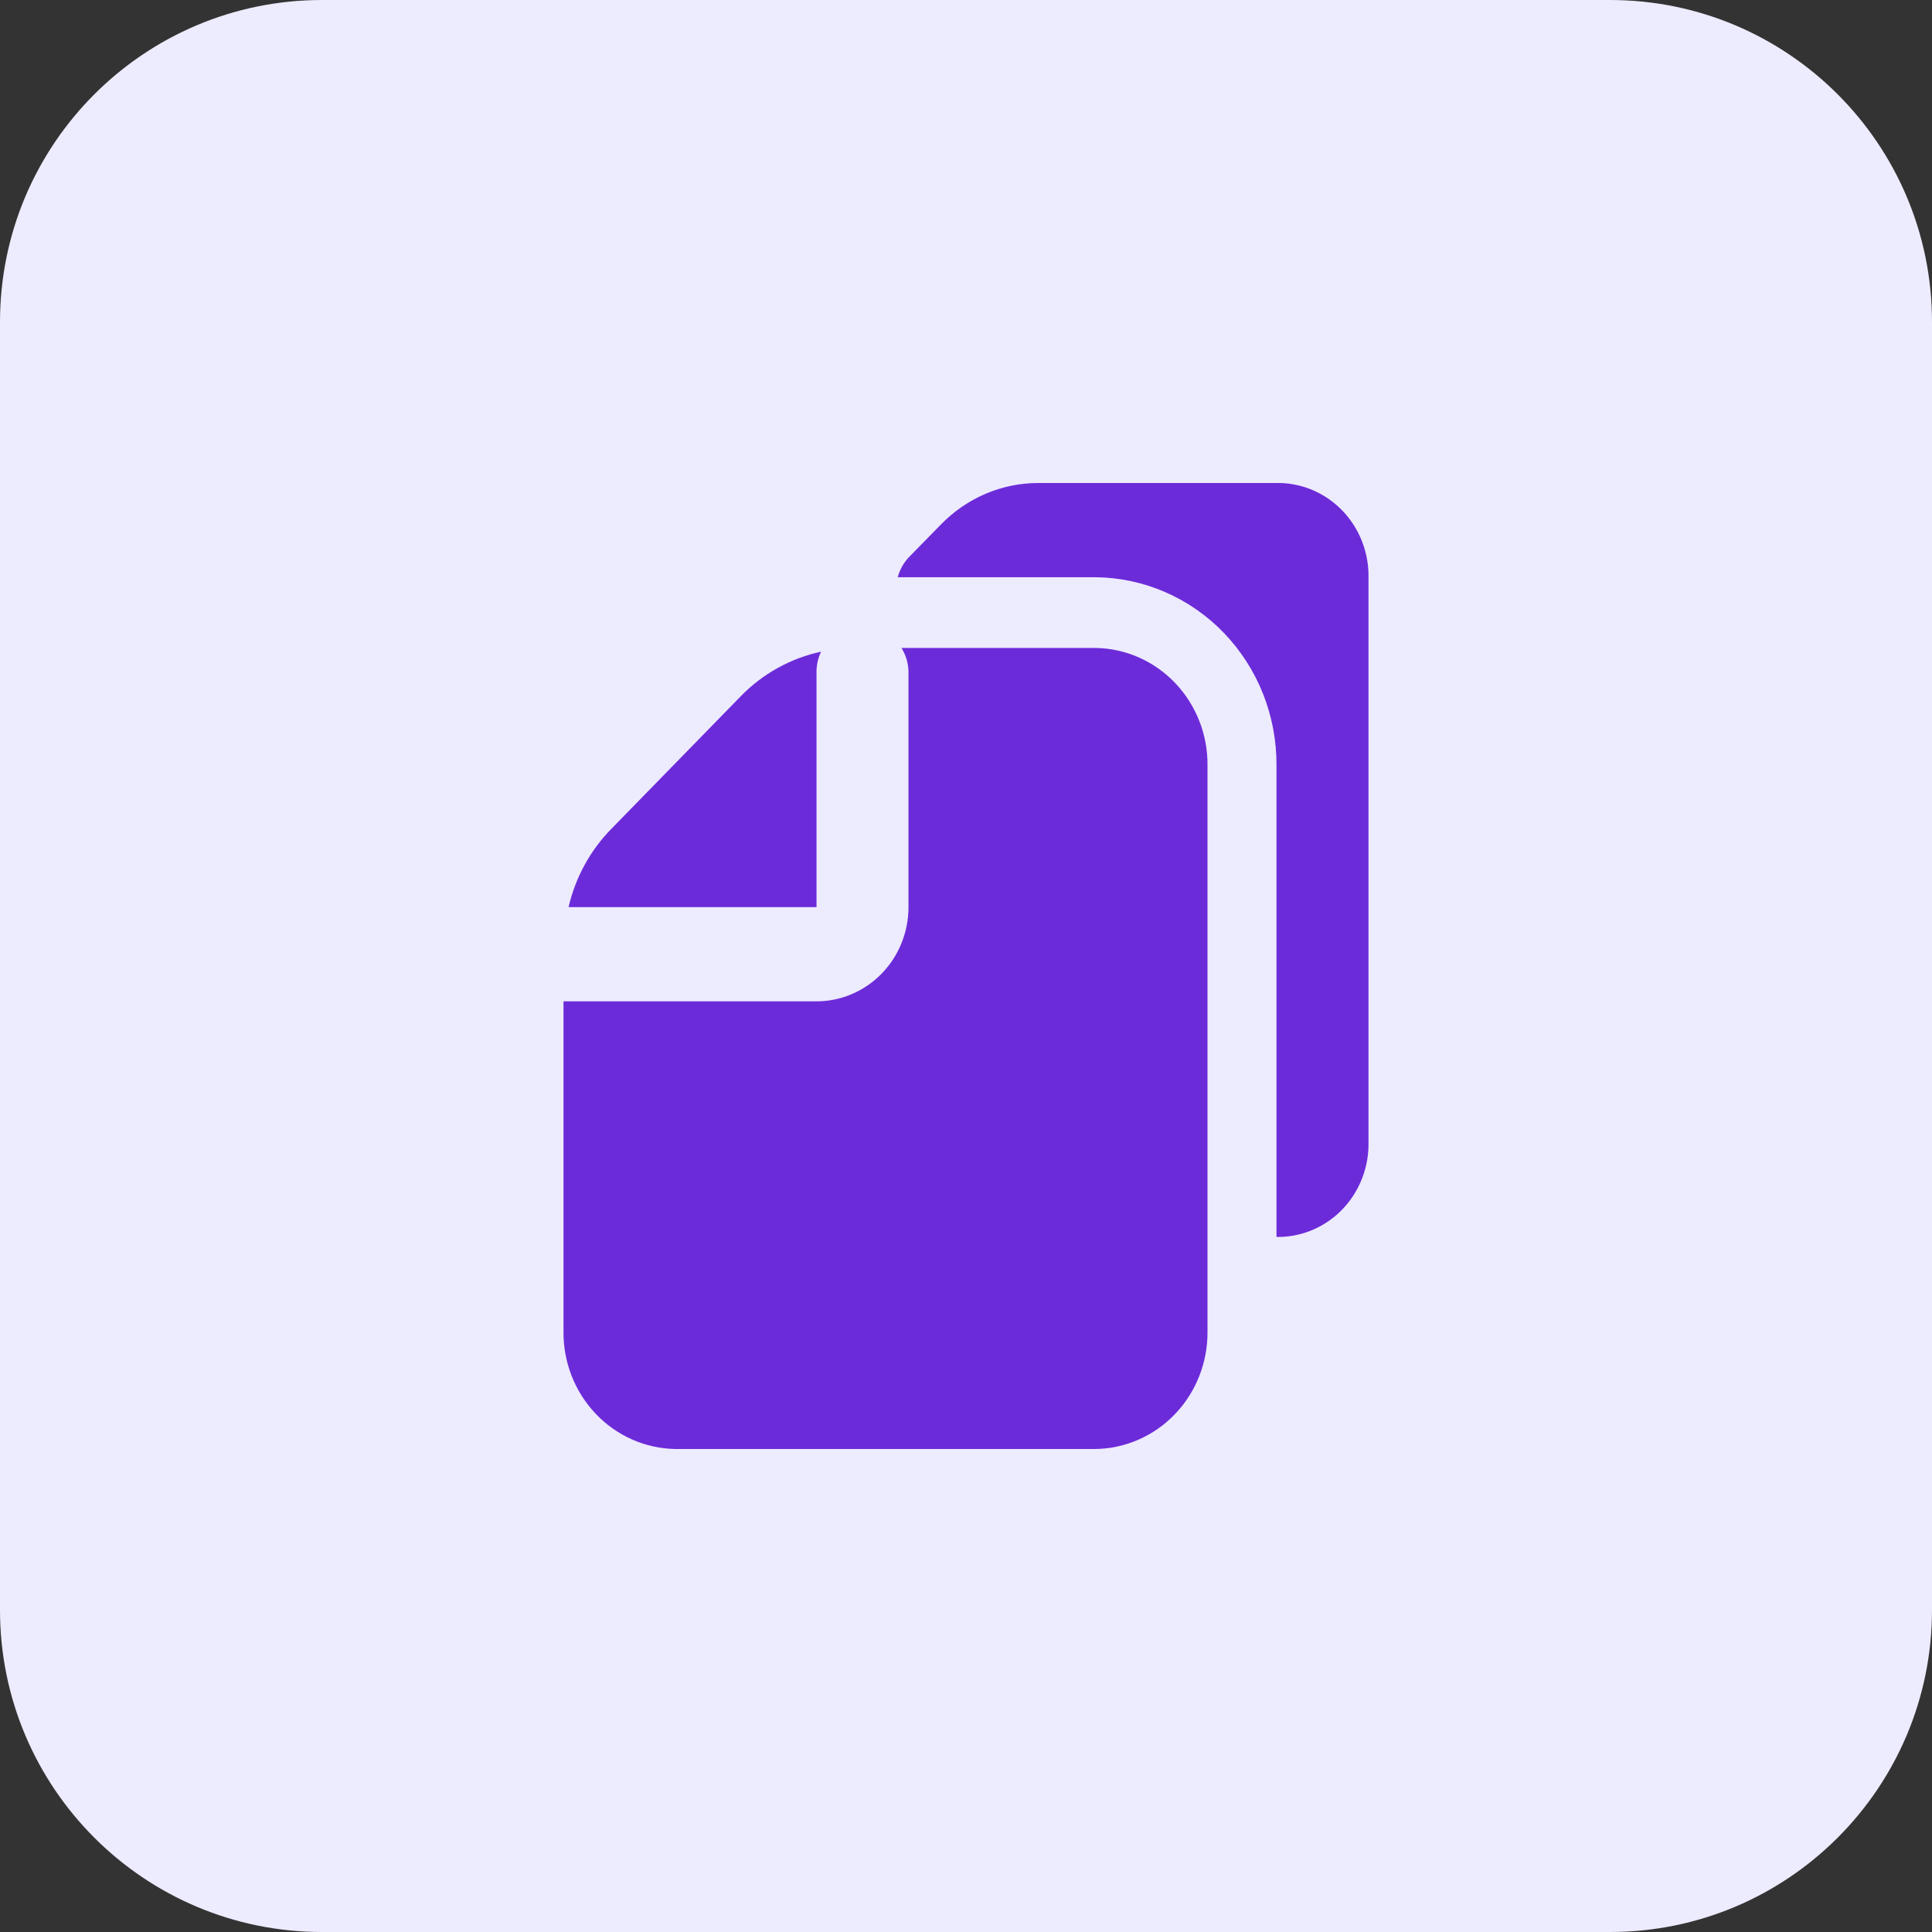 <svg width="48" height="48" viewBox="0 0 48 48" fill="none" xmlns="http://www.w3.org/2000/svg">
<rect x="0" y="0" width="48" height="48" fill="#333333" stroke="none"/>
<path d="M0 8C0 3.582 3.582 0 8 0H40C44.418 0 48 3.582 48 8V40C48 44.418 44.418 48 40 48H8C3.582 48 0 44.418 0 40V8Z" fill="#EDEBFE"/>
<path d="M31.79 12H25.803C25.353 11.999 24.907 12.089 24.491 12.266C24.075 12.443 23.697 12.702 23.379 13.029L22.571 13.854C22.445 13.992 22.353 14.159 22.304 14.341H27.218C28.42 14.353 29.569 14.852 30.412 15.73C31.255 16.608 31.723 17.793 31.714 19.024V30.732H31.79C32.385 30.721 32.953 30.468 33.367 30.029C33.781 29.59 34.009 29.001 34 28.39V14.341C34.009 13.731 33.781 13.142 33.367 12.703C32.953 12.264 32.385 12.011 31.79 12Z" fill="#6C2BD9"/>
<path d="M20.286 22.537V16.683C20.287 16.512 20.326 16.344 20.4 16.191C19.644 16.353 18.95 16.737 18.405 17.297L15.172 20.61C14.656 21.141 14.294 21.808 14.126 22.537H20.286Z" fill="#6C2BD9"/>
<path d="M27.218 16.098H22.397C22.506 16.273 22.566 16.475 22.571 16.683V22.537C22.571 23.158 22.331 23.753 21.902 24.192C21.473 24.631 20.892 24.878 20.286 24.878H14V33.073C13.991 33.839 14.279 34.577 14.8 35.125C15.321 35.674 16.033 35.989 16.781 36H27.218C27.966 35.989 28.678 35.674 29.199 35.126C29.721 34.577 30.009 33.839 30 33.073V19.024C30.009 18.259 29.721 17.521 29.199 16.972C28.678 16.424 27.966 16.109 27.218 16.098Z" fill="#6C2BD9"/>
</svg>

